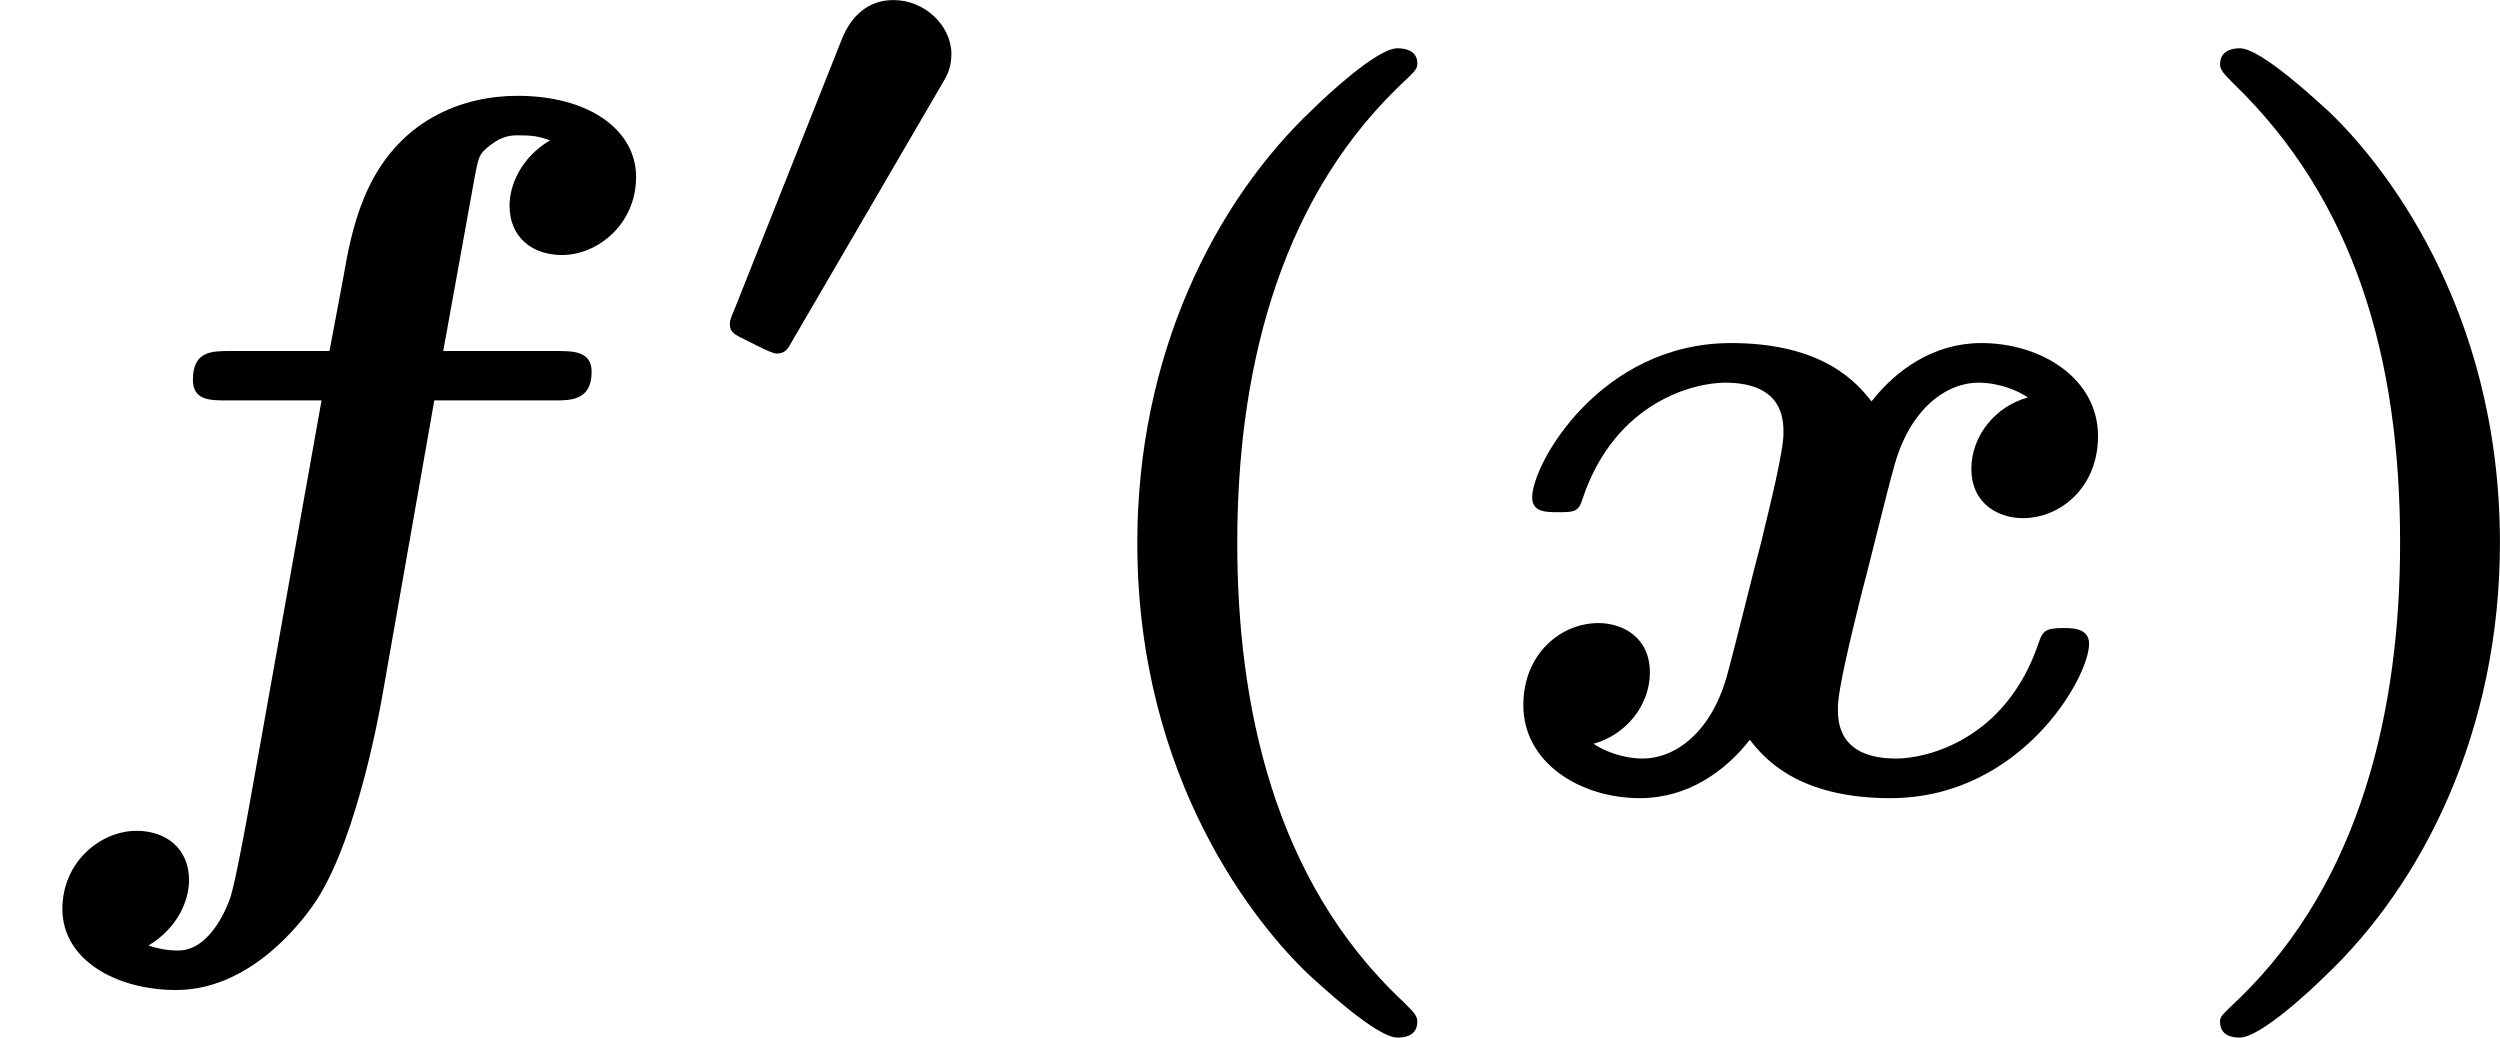 <?xml version='1.0' encoding='UTF-8'?>
<!-- This file was generated by dvisvgm 2.13.3 -->
<svg version='1.1' xmlns='http://www.w3.org/2000/svg' xmlns:xlink='http://www.w3.org/1999/xlink' width='45.32pt' height='18.808pt' viewBox='184.677 510.967 45.32 18.808'>
<defs>
<path id='g5-40' d='M3.524 2.098C3.524 2.044 3.497 2.017 3.389 1.91C2.215 .807 1.892-.789 1.892-2.242C1.892-3.739 2.242-5.299 3.353-6.375C3.515-6.528 3.524-6.536 3.524-6.59C3.524-6.698 3.425-6.725 3.344-6.725C3.156-6.725 2.681-6.276 2.582-6.178C1.686-5.335 .986-3.945 .986-2.242C.986-.081 2.08 1.237 2.546 1.677C2.618 1.739 3.147 2.242 3.344 2.242C3.38 2.242 3.524 2.242 3.524 2.098Z'/>
<path id='g5-41' d='M3.129-2.242C3.129-4.402 2.035-5.721 1.569-6.16C1.497-6.223 .968-6.725 .771-6.725C.708-6.725 .592-6.707 .592-6.581C.592-6.528 .628-6.492 .717-6.402C1.811-5.344 2.224-3.918 2.224-2.242C2.224-.744 1.874 .816 .762 1.892C.601 2.044 .592 2.053 .592 2.098C.592 2.224 .699 2.242 .771 2.242C.959 2.242 1.435 1.793 1.533 1.695C2.43 .852 3.129-.538 3.129-2.242Z'/>
<path id='g1-48' d='M2.277-2.594C2.313-2.654 2.361-2.732 2.361-2.863C2.361-3.12 2.122-3.353 1.835-3.353C1.608-3.353 1.453-3.21 1.369-3.001L.395-.55C.353-.454 .353-.442 .353-.418C.353-.341 .389-.323 .526-.257C.61-.215 .735-.149 .777-.149C.855-.149 .879-.191 .915-.257L2.277-2.594Z'/>
<path id='g3-102' d='M3.936-3.533H5.021C5.174-3.533 5.362-3.533 5.362-3.793C5.362-3.981 5.192-3.981 5.039-3.981H4.017L4.304-5.568C4.34-5.756 4.349-5.765 4.42-5.828C4.519-5.909 4.591-5.936 4.689-5.936C4.833-5.936 4.878-5.927 4.985-5.891C4.716-5.73 4.618-5.478 4.618-5.299C4.618-5.012 4.824-4.851 5.093-4.851C5.416-4.851 5.765-5.129 5.765-5.559C5.765-5.981 5.344-6.294 4.689-6.294C4.205-6.294 3.596-6.088 3.3-5.371C3.192-5.111 3.147-4.851 3.111-4.645L2.986-3.981H2.089C1.919-3.981 1.748-3.981 1.748-3.721C1.748-3.533 1.901-3.533 2.062-3.533H2.914L2.26 .134C2.224 .332 2.134 .825 2.089 .968C2.071 1.022 1.919 1.453 1.614 1.453C1.515 1.453 1.426 1.435 1.345 1.408C1.614 1.246 1.713 .995 1.713 .816C1.713 .529 1.506 .368 1.237 .368C.915 .368 .565 .646 .565 1.076C.565 1.542 1.058 1.811 1.596 1.811C2.313 1.811 2.798 1.112 2.887 .968C3.246 .386 3.443-.735 3.461-.834L3.936-3.533Z'/>
<path id='g3-120' d='M4.932-3.56C4.636-3.479 4.42-3.21 4.42-2.914C4.42-2.591 4.671-2.466 4.887-2.466C5.227-2.466 5.568-2.744 5.568-3.21C5.568-3.73 5.057-4.053 4.51-4.053C4.08-4.053 3.739-3.811 3.515-3.524C3.389-3.685 3.084-4.053 2.242-4.053C1.058-4.053 .439-2.959 .439-2.654C.439-2.52 .565-2.52 .672-2.52C.816-2.52 .861-2.52 .897-2.645C1.193-3.524 1.91-3.694 2.188-3.694C2.717-3.694 2.717-3.353 2.717-3.237C2.717-3.067 2.591-2.564 2.511-2.233C2.439-1.964 2.268-1.264 2.215-1.076C2.071-.511 1.722-.287 1.444-.287C1.255-.287 1.085-.359 .995-.421C1.291-.502 1.506-.771 1.506-1.067C1.506-1.39 1.255-1.515 1.04-1.515C.699-1.515 .359-1.237 .359-.771C.359-.251 .87 .072 1.417 .072C1.847 .072 2.188-.17 2.412-.457C2.537-.296 2.842 .072 3.685 .072C4.869 .072 5.487-1.022 5.487-1.327C5.487-1.47 5.335-1.47 5.254-1.47C5.093-1.47 5.066-1.444 5.03-1.336C4.734-.457 4.017-.287 3.739-.287C3.21-.287 3.21-.628 3.21-.744C3.21-.915 3.335-1.417 3.416-1.748C3.488-2.017 3.658-2.717 3.712-2.905C3.856-3.47 4.205-3.694 4.483-3.694C4.671-3.694 4.842-3.622 4.932-3.56Z'/>
</defs>
<g id='page47' transform='matrix(2 0 0 2 0 0)'>
<use x='92.339' y='262.646' xlink:href='#g3-102'/>
<use x='98.601' y='258.837' xlink:href='#g1-48'/>
<use x='101.661' y='262.646' xlink:href='#g5-40'/>
<use x='105.787' y='262.646' xlink:href='#g3-120'/>
<use x='111.869' y='262.646' xlink:href='#g5-41'/>
</g>
</svg>